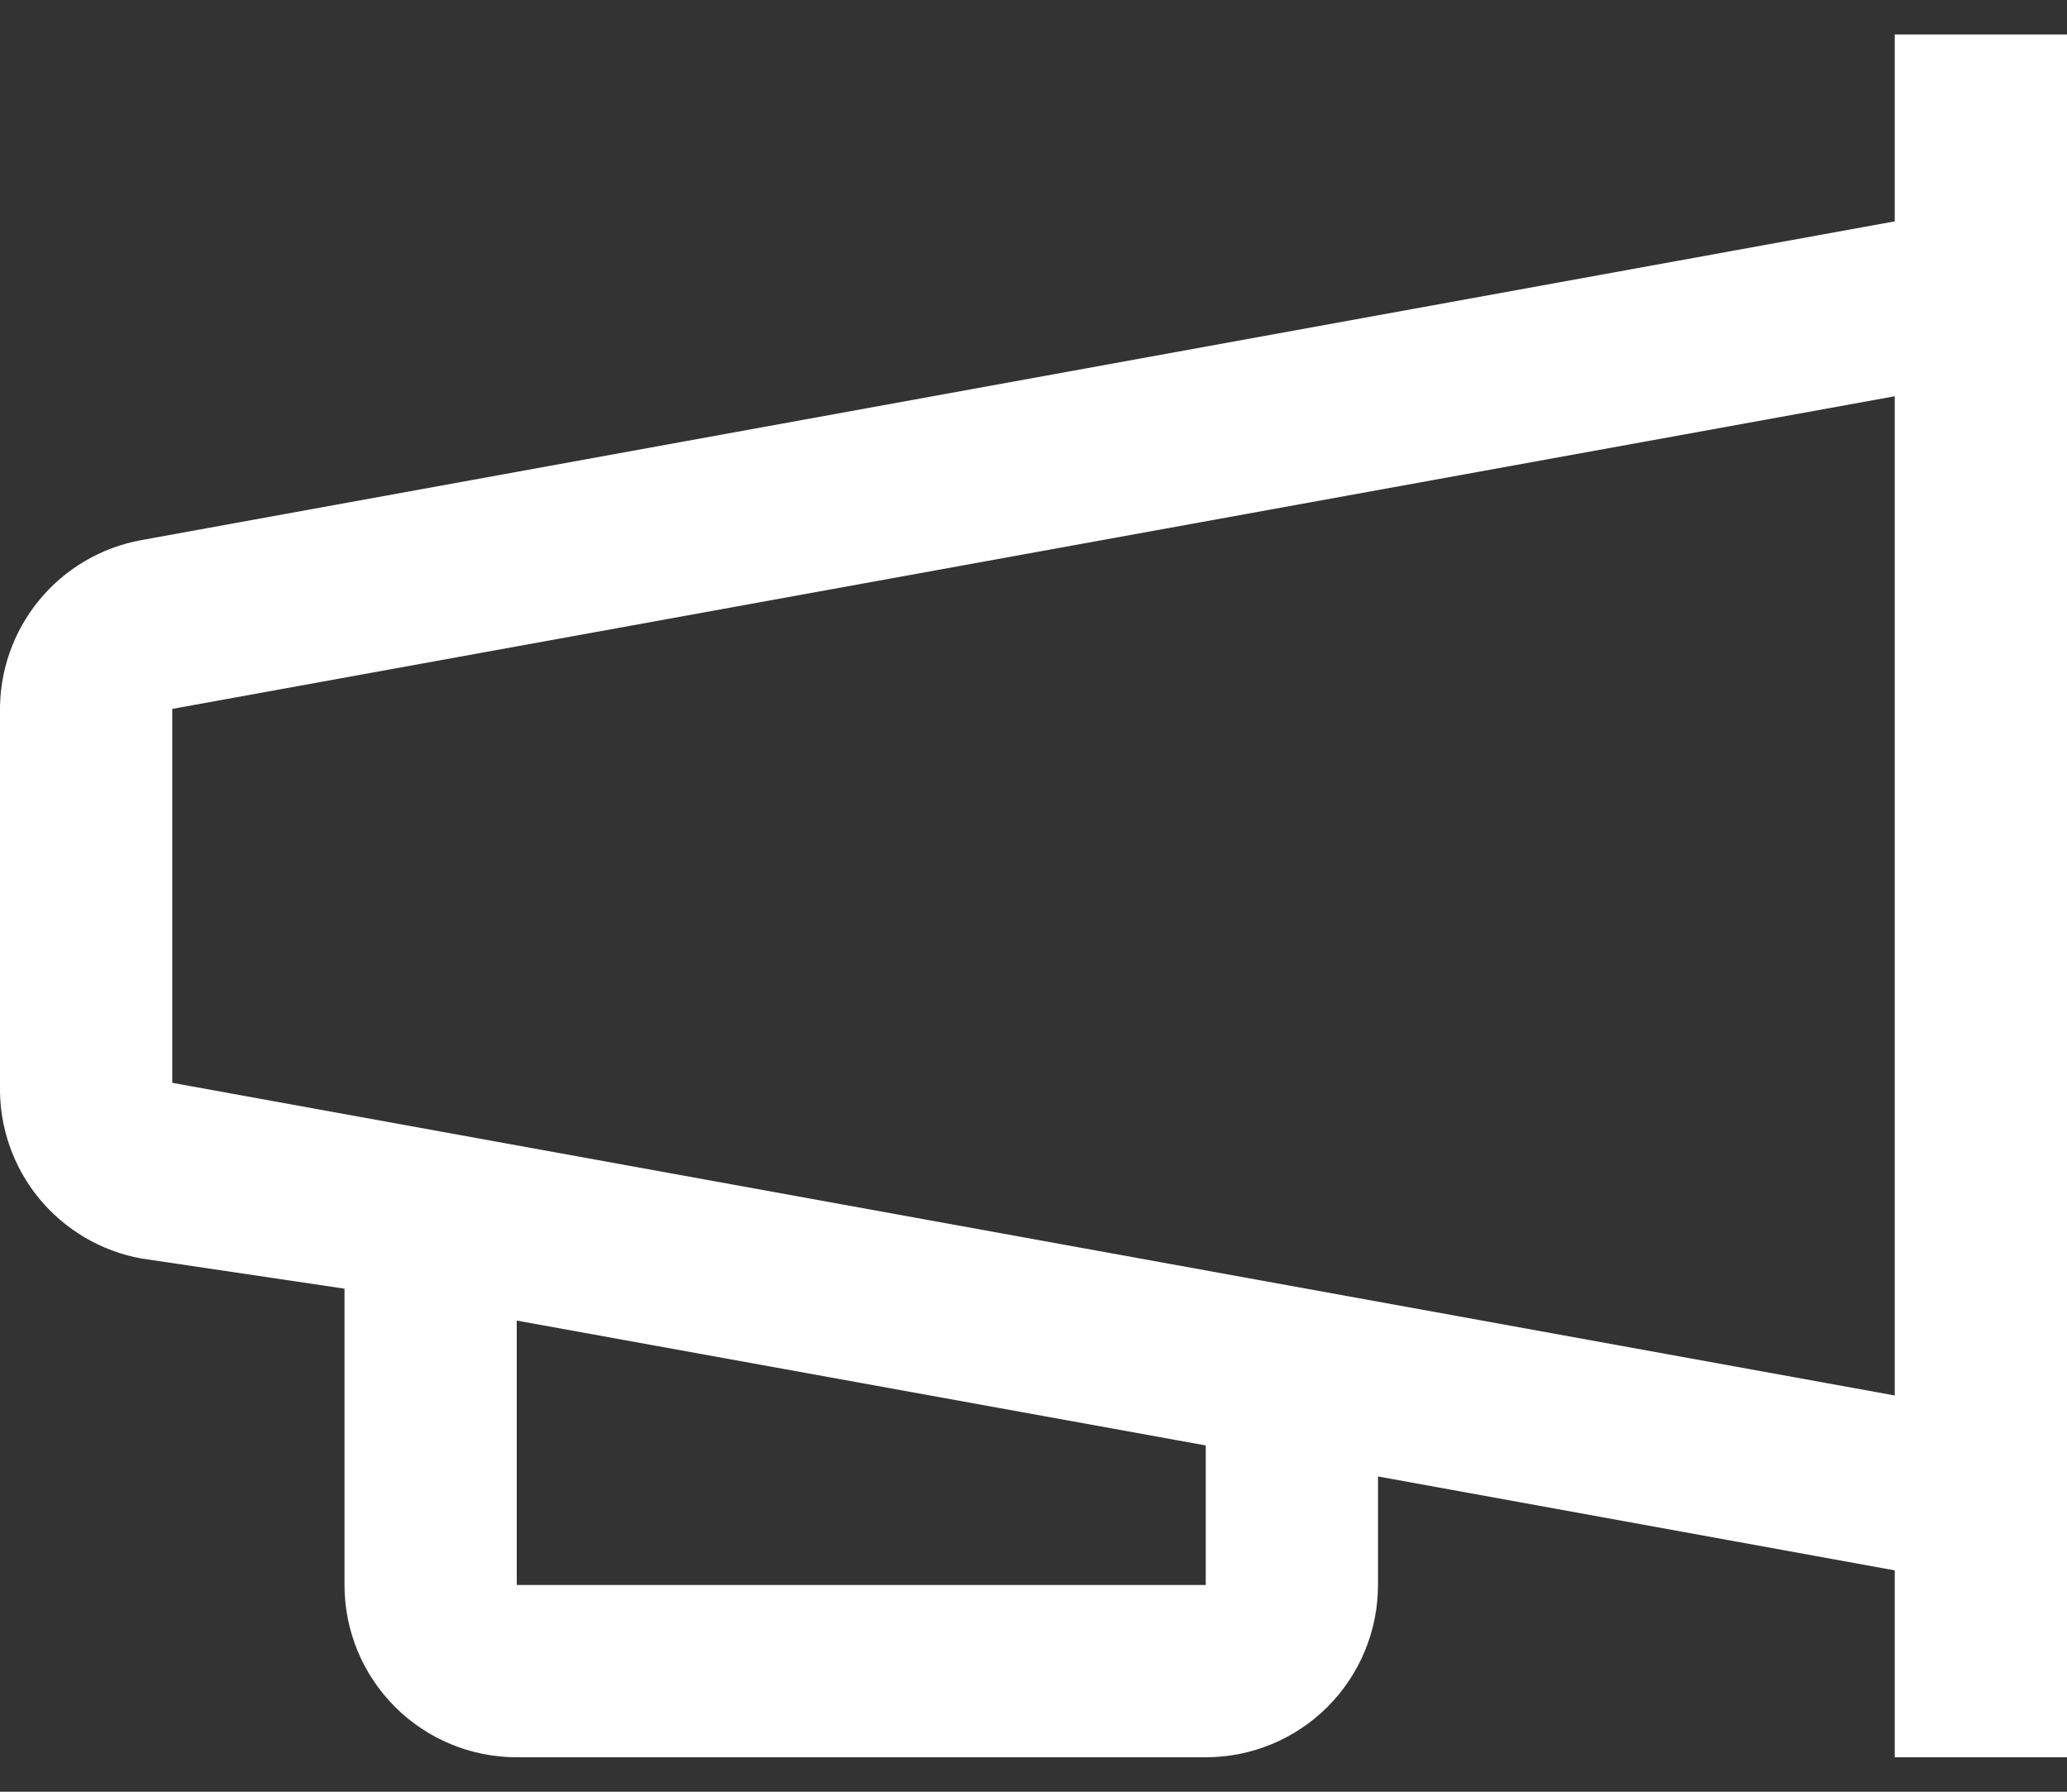 <svg width="30" height="26" viewBox="0 0 30 26" fill="none" xmlns="http://www.w3.org/2000/svg">
<rect x="0" y="0" width="30" height="26" fill="#333333" stroke="none"/>
<path d="M27.5 0.5V3.212L2.05 7.838C1.467 7.944 0.942 8.254 0.566 8.712C0.191 9.169 -0.01 9.746 -0 10.338V15.762C-0.01 16.355 0.191 16.931 0.566 17.389C0.942 17.846 1.467 18.156 2.05 18.262L5 18.7V23C5 23.663 5.263 24.299 5.732 24.768C6.201 25.237 6.837 25.5 7.5 25.5H17.5C18.163 25.5 18.799 25.237 19.268 24.768C19.736 24.299 20 23.663 20 23V21.425L27.5 22.788V25.5H30V0.5H27.5ZM17.5 23H7.5V19.163L17.5 20.975V23ZM2.5 15.713V10.287L27.5 5.75V20.25L2.5 15.713Z" fill="white"/>
</svg>
